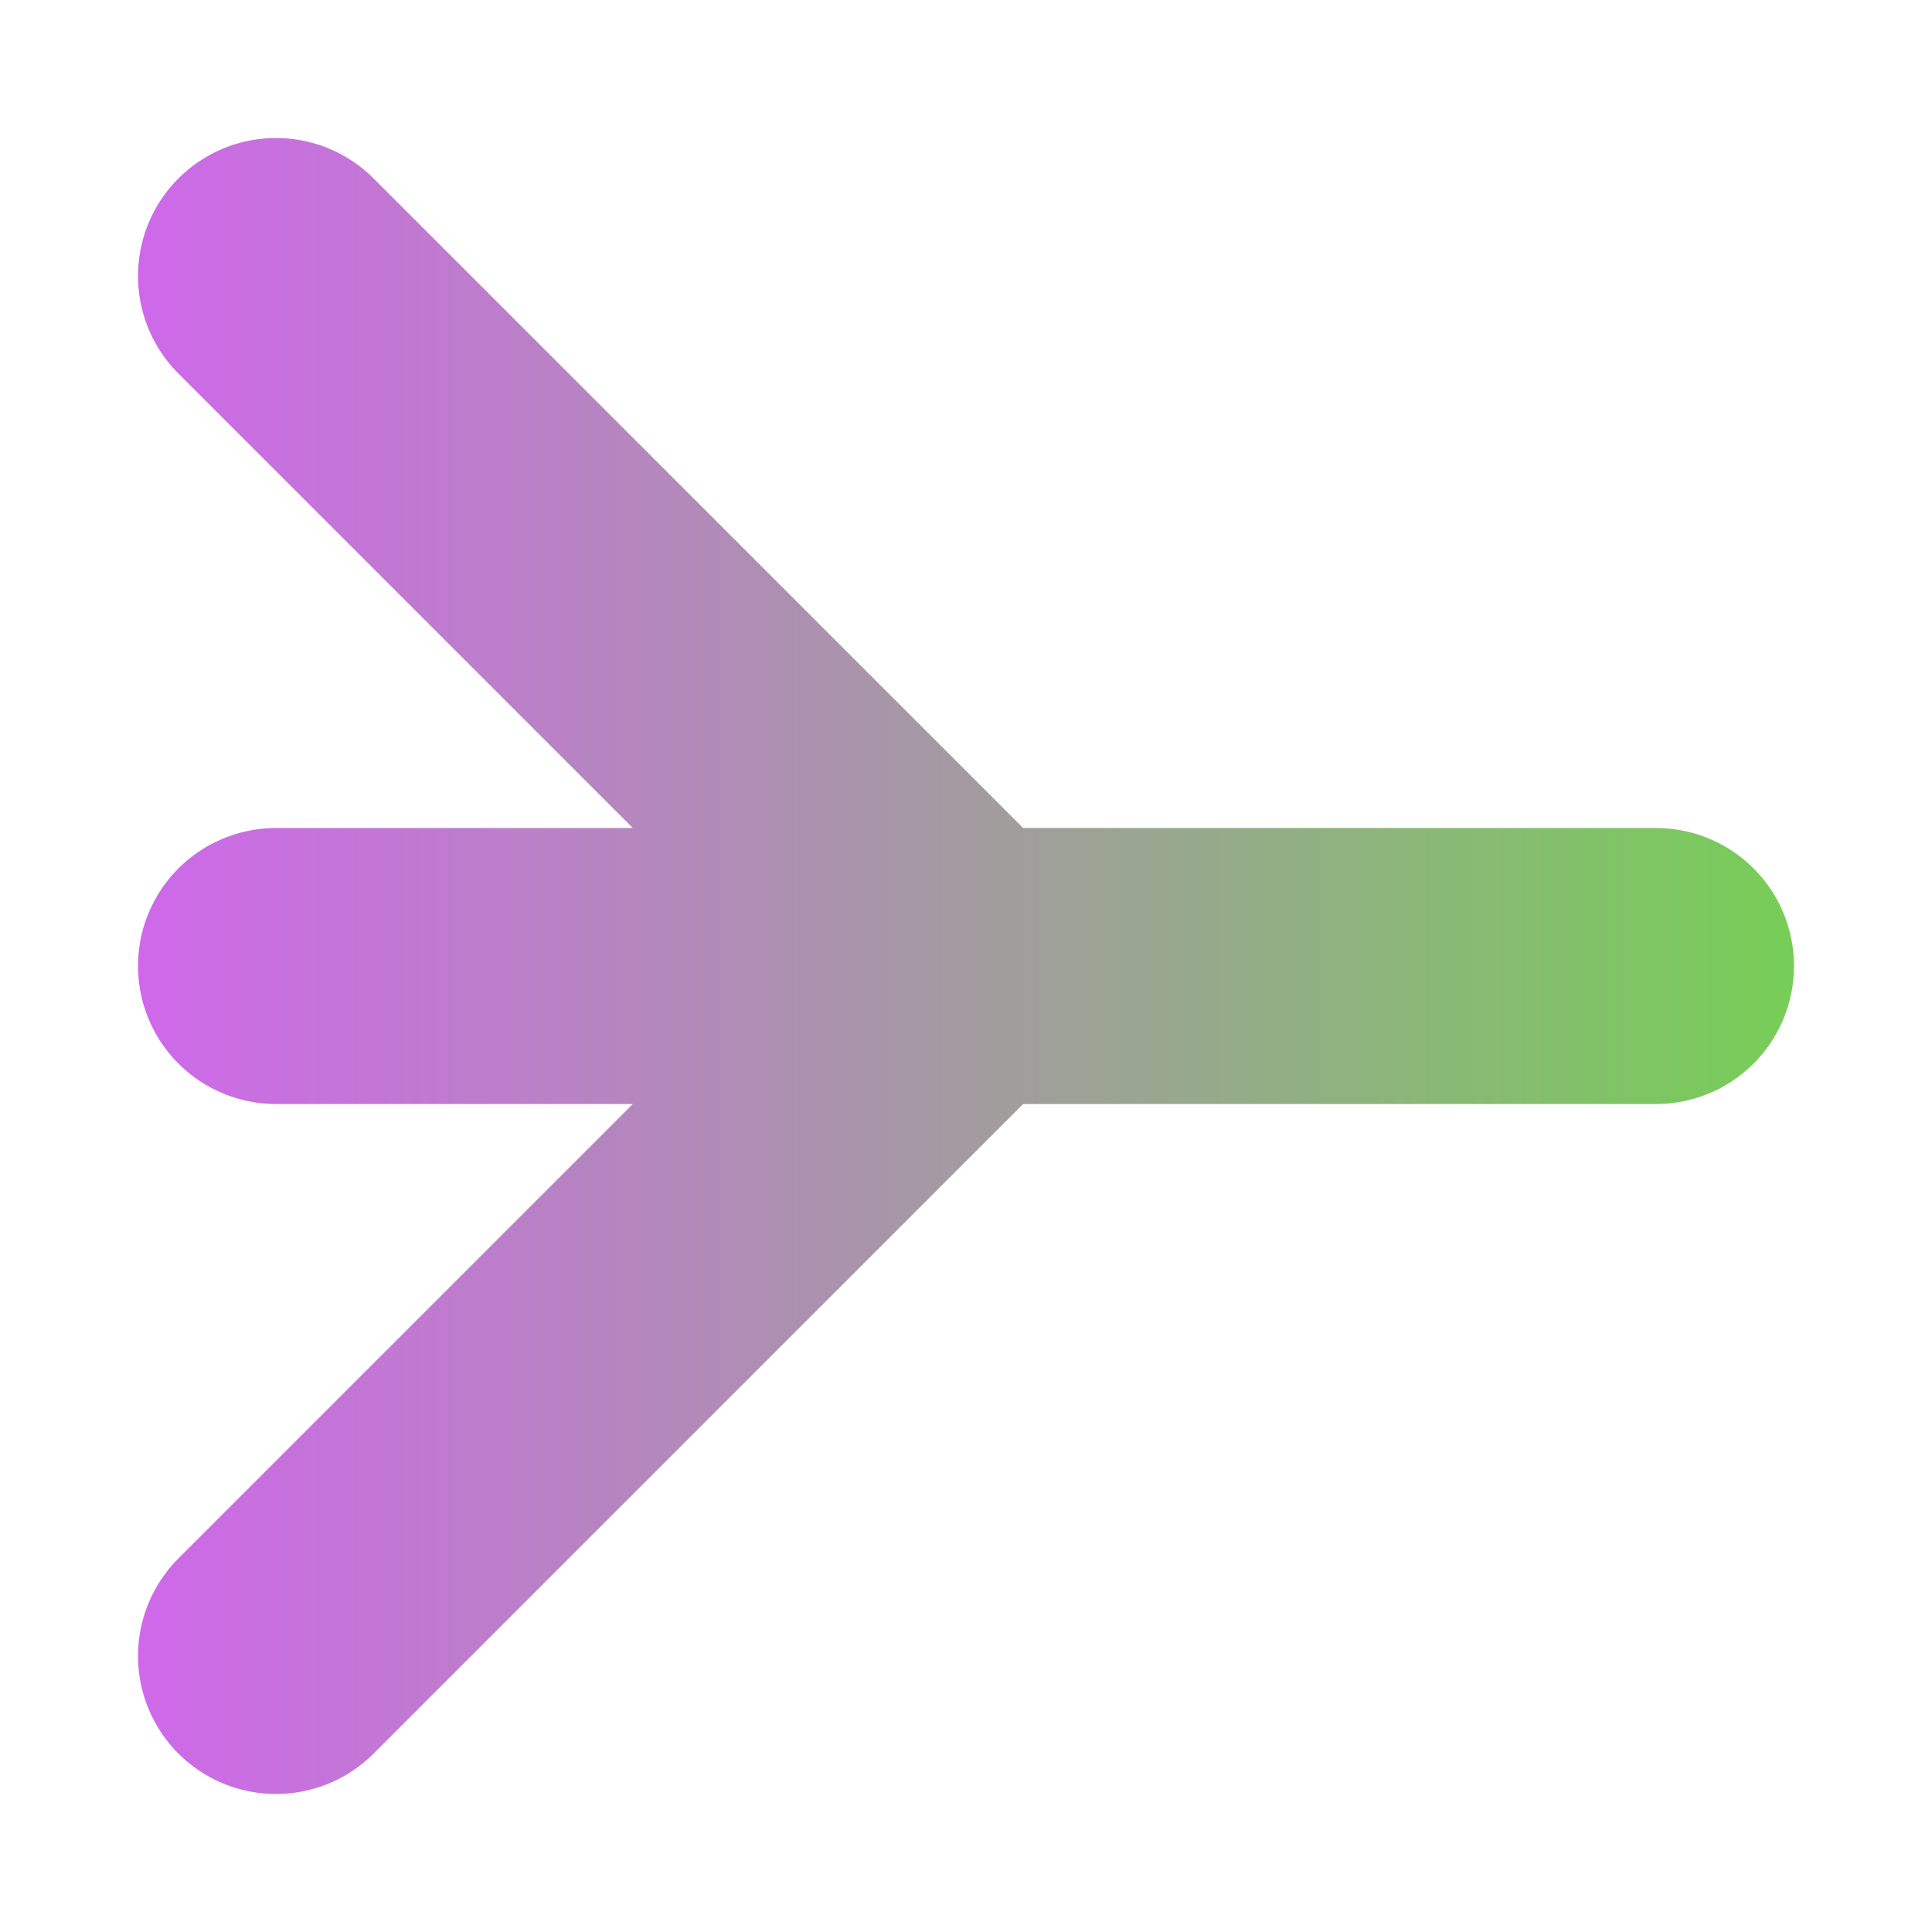 <svg height="14" viewBox="0 0 14 14" width="14" xmlns="http://www.w3.org/2000/svg"><linearGradient id="a" gradientUnits="userSpaceOnUse" x1="1" x2="13"><stop offset="0" stop-color="#cf68ea"/><stop offset="1" stop-color="#77ce57"/></linearGradient><path d="m2 2 5 5-5 5m0-5h10" fill="none" stroke-linecap="round" stroke-width="2" stroke="url(#a)"/></svg>
